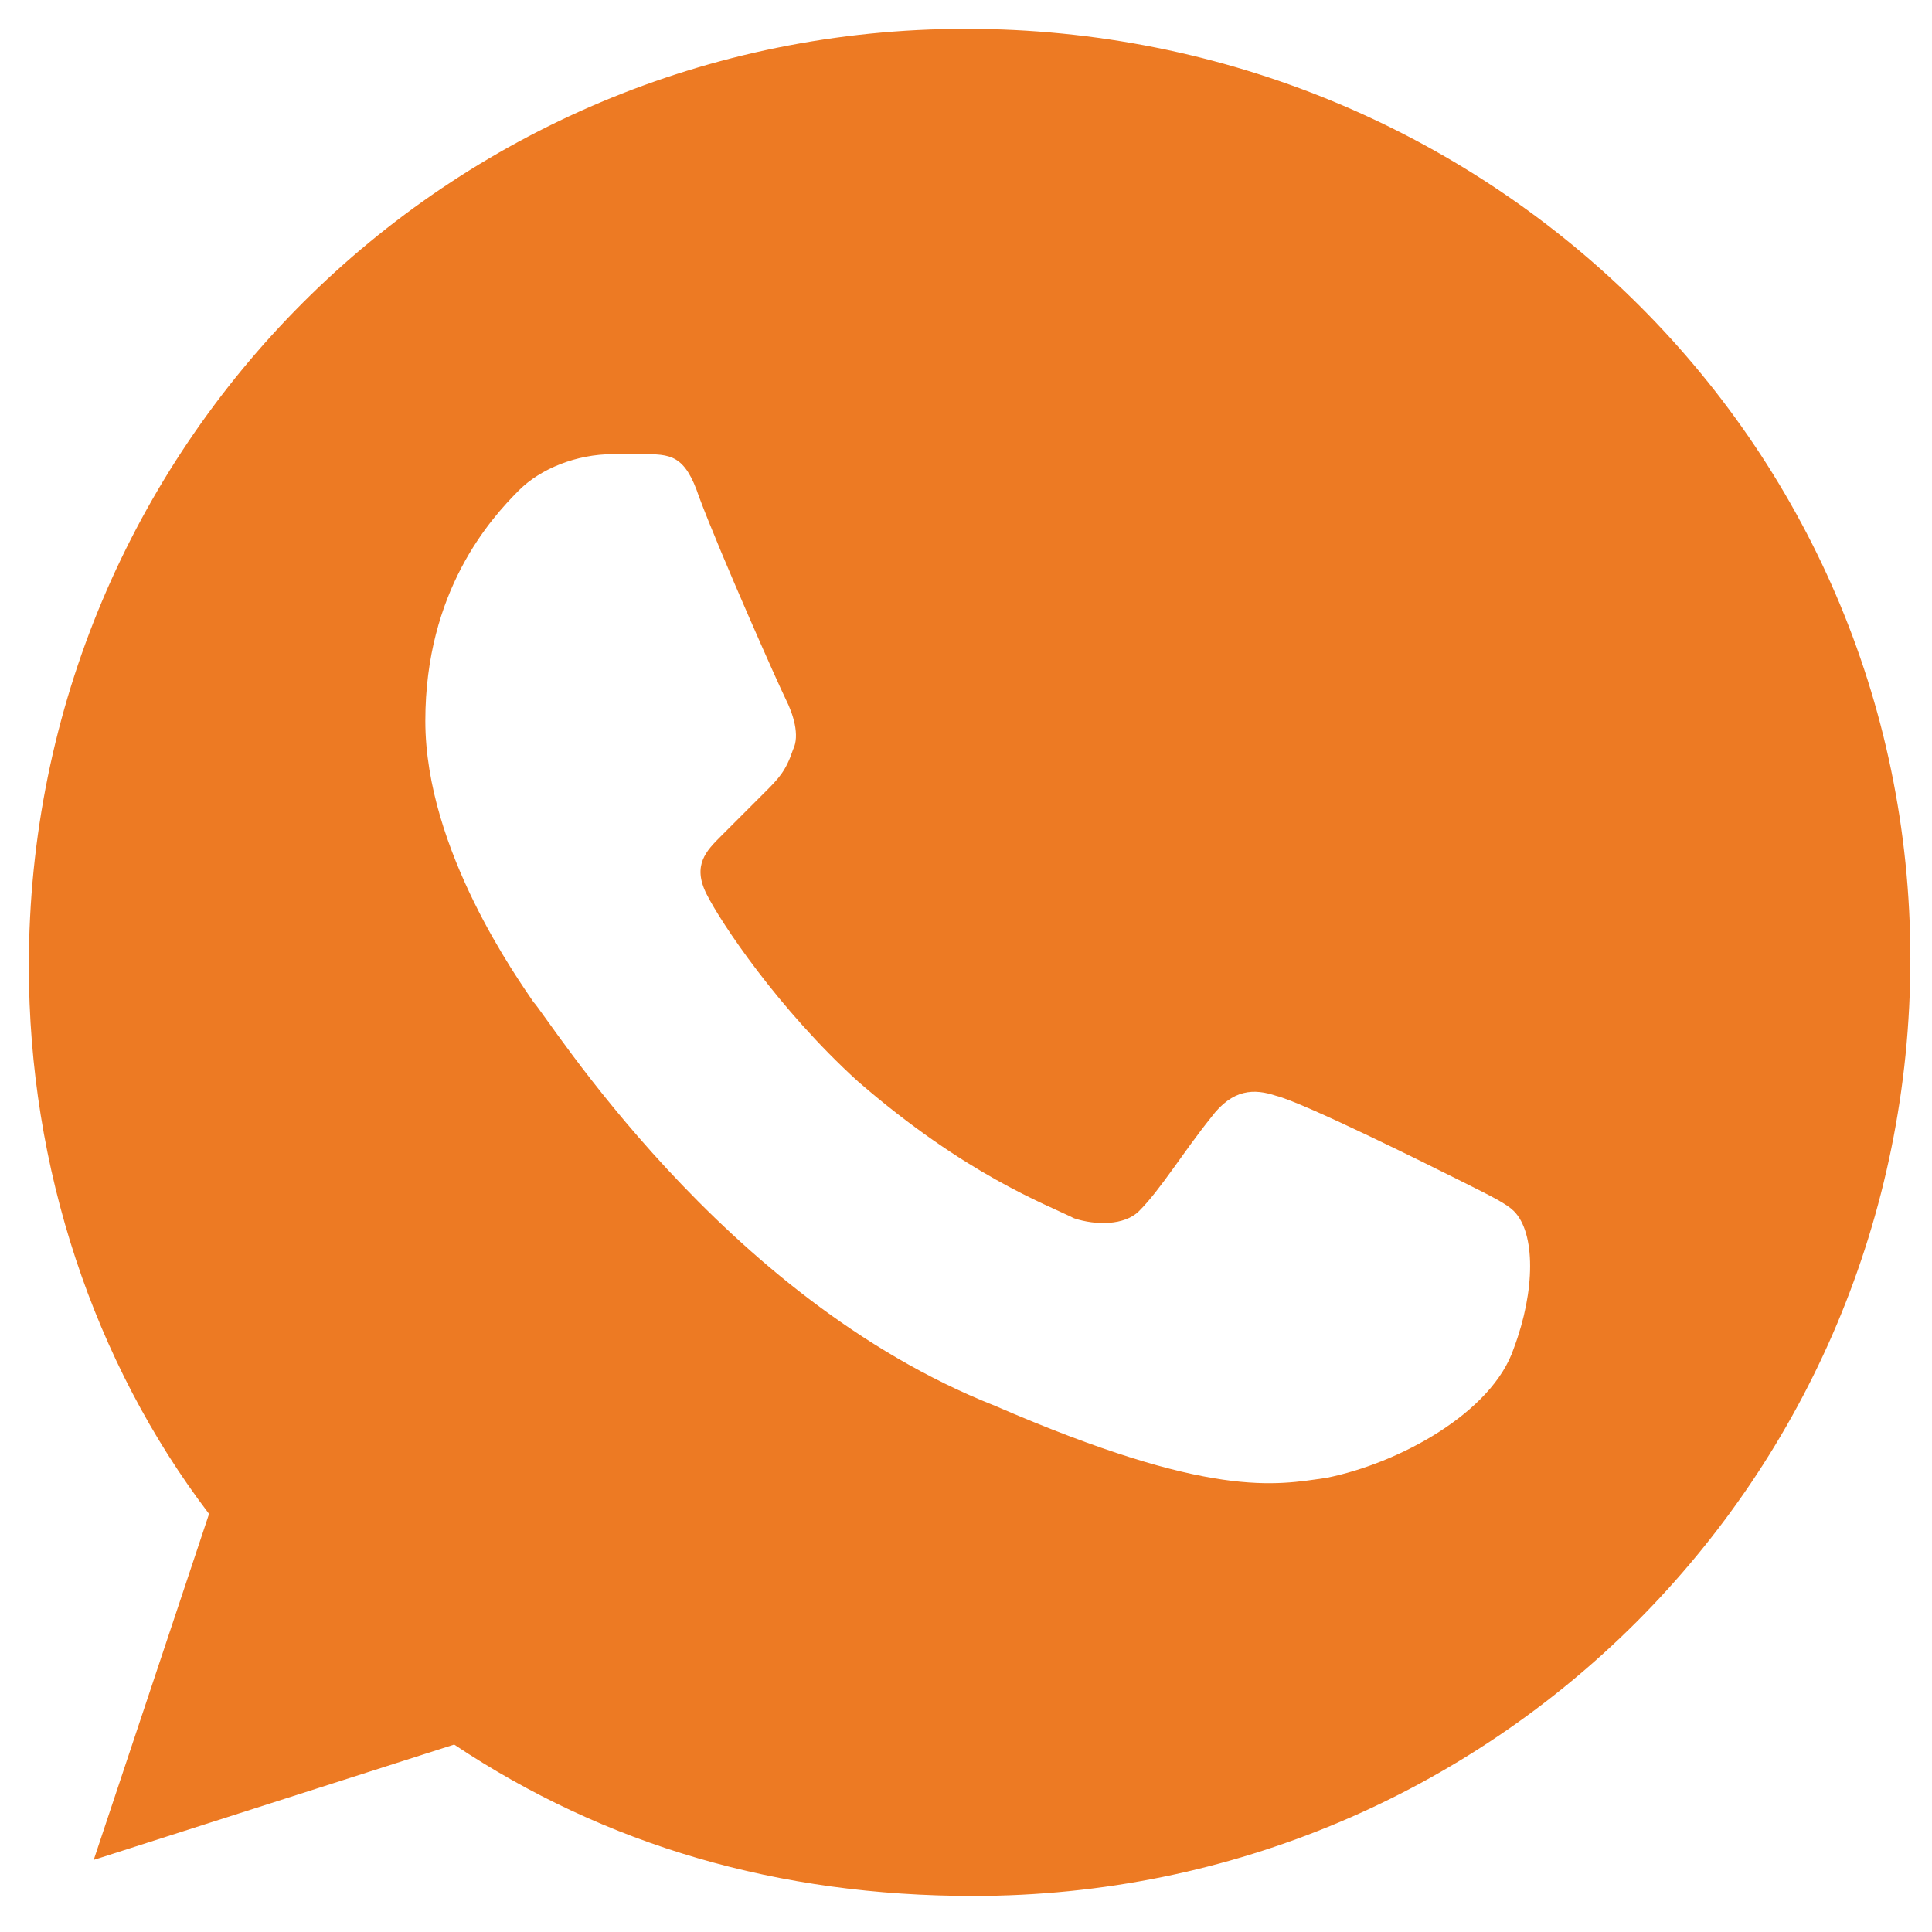 <?xml version="1.0" encoding="utf-8"?>
<!-- Generator: Adobe Illustrator 24.0.0, SVG Export Plug-In . SVG Version: 6.00 Build 0)  -->
<svg version="1.1" id="Capa_1" xmlns="http://www.w3.org/2000/svg" xmlns:xlink="http://www.w3.org/1999/xlink" x="0px" y="0px"
	 viewBox="0 0 26.8 26.8" style="enable-background:new 0 0 26.8 26.8;" xml:space="preserve">
<style type="text/css">
	.st0{fill:#ED7A23;}
</style>
<g>
	<g>
		<path class="st0" d="M13.4,0.4L13.4,0.4c-7.2,0-13,5.8-13,13c0,2.8,0.9,5.5,2.5,7.6l-1.6,4.8l5-1.6c2.1,1.4,4.5,2.1,7.2,2.1
			c7.2,0,13-5.8,13-13S20.6,0.4,13.4,0.4z M21,18.7c-0.3,0.9-1.6,1.6-2.6,1.8c-0.7,0.1-1.6,0.3-4.6-1C10,18,7.6,14.1,7.4,13.9
			c-0.2-0.3-1.5-2.1-1.5-3.9s0.9-2.8,1.3-3.2C7.5,6.5,8,6.3,8.5,6.3c0.2,0,0.3,0,0.4,0c0.4,0,0.6,0,0.8,0.6c0.3,0.8,1.1,2.6,1.2,2.8
			c0.1,0.2,0.2,0.5,0.1,0.7c-0.1,0.3-0.2,0.4-0.4,0.6c-0.2,0.2-0.4,0.4-0.6,0.6c-0.2,0.2-0.4,0.4-0.2,0.8c0.2,0.4,1,1.6,2.1,2.6
			c1.5,1.3,2.6,1.7,3,1.9c0.3,0.1,0.7,0.1,0.9-0.1c0.3-0.3,0.6-0.8,1-1.3c0.3-0.4,0.6-0.4,0.9-0.3c0.4,0.1,2.2,1,2.6,1.2
			c0.4,0.2,0.6,0.3,0.7,0.4C21.3,17.1,21.3,17.9,21,18.7z"/>
	</g>
</g>
</svg>

